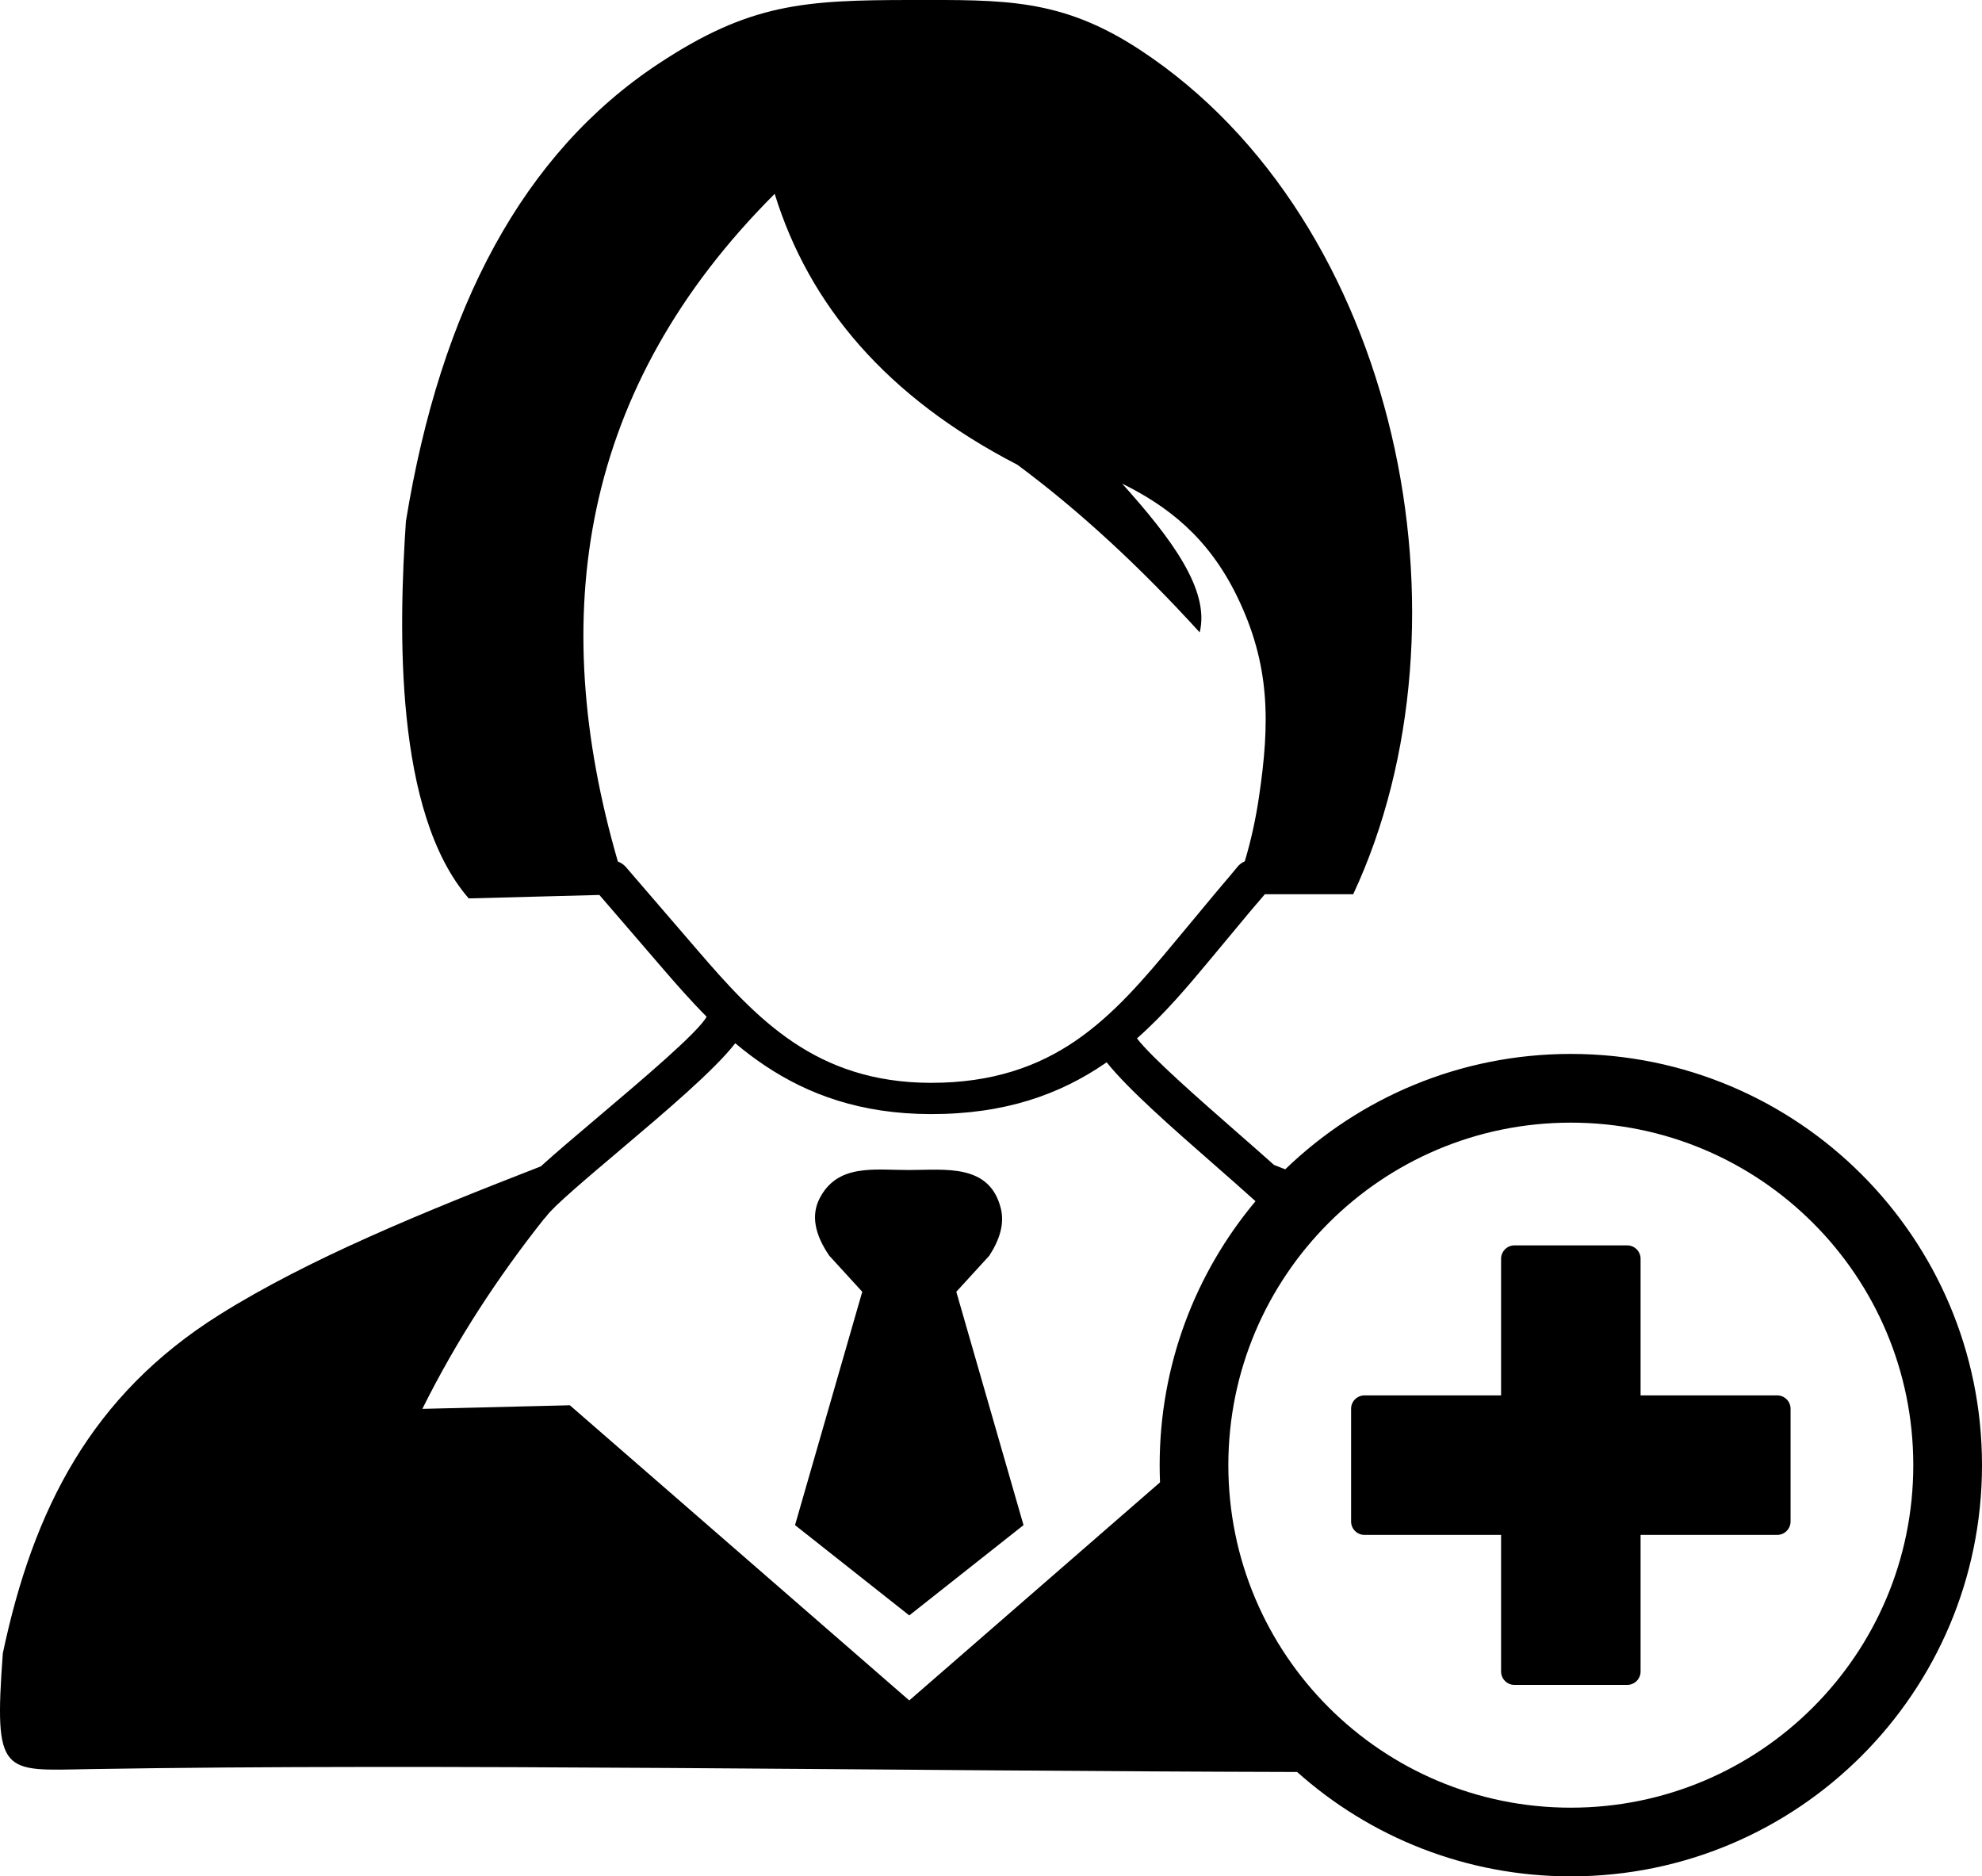 <?xml version="1.0" encoding="utf-8"?><svg version="1.1" id="Layer_1" xmlns="http://www.w3.org/2000/svg" xmlns:xlink="http://www.w3.org/1999/xlink" x="0px" y="0px" width="122.88px" height="116.316px" viewBox="0 0 122.88 116.316" enable-background="new 0 0 122.88 116.316" xml:space="preserve"><g><path fill-rule="evenodd" clip-rule="evenodd" d="M49.29,94.542l4.168-14.465l-2.043-2.235c-0.922-1.344-1.122-2.52-0.611-3.531 c1.106-2.189,3.396-1.781,5.535-1.781c2.242,0,5.01-0.424,5.71,2.381c0.234,0.938-0.06,1.92-0.716,2.932l-2.044,2.235l4.167,14.465 l-7.083,5.597L49.29,94.542L49.29,94.542z M93.894,77.201h6.989c0.457,0,0.83,0.373,0.83,0.83V86.5h8.469 c0.457,0,0.83,0.373,0.83,0.83v6.989c0,0.457-0.373,0.83-0.83,0.83h-8.469v8.468c0,0.458-0.373,0.831-0.83,0.831h-6.989 c-0.457,0-0.83-0.373-0.83-0.831v-8.468h-8.469c-0.457,0-0.83-0.373-0.83-0.83V87.33c0-0.457,0.373-0.83,0.83-0.83h8.469v-8.469 C93.063,77.574,93.437,77.201,93.894,77.201L93.894,77.201z M97.388,65.333c7.04,0,13.412,2.854,18.025,7.466 c4.613,4.614,7.467,10.986,7.467,18.025s-2.854,13.412-7.467,18.025s-10.985,7.467-18.025,7.467c-6.517,0-12.462-2.446-16.969-6.47 c-25.339-0.062-53.401-0.541-74.873-0.178c-5.38,0.091-5.937,0.478-5.37-7.183c1.887-8.934,5.491-16.008,13.442-20.992 c5.516-3.459,12.627-6.359,19.909-9.188c0.927-0.841,2.128-1.856,3.398-2.931c2.962-2.507,6.327-5.354,6.886-6.346 c-0.995-1-1.913-2.05-2.808-3.089l-3.842-4.46l-2.708,0.071l-5.393,0.142c-4.63-5.326-4.338-16.767-3.895-23.373 c2.16-13.274,7.292-22.833,15.649-28.361c5.664-3.746,9.044-3.954,15.66-3.958c5.775-0.004,9.317-0.126,14.241,3.116 C86.77,13.688,91.742,38.629,83.896,55.434h-5.479c-0.138,0.163-0.271,0.318-0.396,0.466l-0.497,0.581l-2.436,2.928 c-1.432,1.723-2.882,3.448-4.598,4.962c0.933,1.206,3.792,3.71,6.325,5.929c0.769,0.673,1.51,1.321,2.172,1.915l0.695,0.271 C84.269,68.058,90.51,65.333,97.388,65.333L97.388,65.333z M71.919,91.891c-0.015-0.354-0.022-0.709-0.022-1.066 c0-6.228,2.233-11.934,5.943-16.361c-0.746-0.677-1.665-1.481-2.631-2.328c-2.49-2.181-5.272-4.617-6.598-6.284l-0.121,0.083 c-2.754,1.883-6.148,3.137-10.79,3.128c-4.334-0.008-7.597-1.217-10.272-3.004c-0.65-0.434-1.261-0.898-1.842-1.388 c-1.309,1.684-4.354,4.261-7.083,6.569c-2.201,1.862-4.183,3.539-4.616,4.14c-0.049,0.068-0.104,0.13-0.163,0.184 c-2.863,3.614-5.396,7.472-7.539,11.772l9.146-0.223l21.042,18.297L71.919,91.891L71.919,91.891z M112.401,75.811 c-3.842-3.842-9.15-6.218-15.014-6.218s-11.171,2.376-15.013,6.218c-3.843,3.843-6.219,9.15-6.219,15.014 c0,5.864,2.376,11.172,6.219,15.014c3.842,3.842,9.149,6.219,15.013,6.219s11.172-2.377,15.014-6.219 c3.843-3.842,6.219-9.149,6.219-15.014C118.62,84.961,116.244,79.653,112.401,75.811L112.401,75.811z M38.306,53.406 c-4.436-15.295-2.32-29.358,9.723-41.39c2.134,6.897,6.917,12.591,15.053,16.798c3.893,2.891,7.652,6.381,11.297,10.388 c0.647-2.655-1.817-5.888-4.805-9.22c2.765,1.367,5.304,3.274,7.105,6.954c2.086,4.264,2.061,7.86,1.372,12.488 c-0.206,1.384-0.497,2.708-0.878,3.969c-0.178,0.08-0.332,0.191-0.445,0.332c-0.331,0.408-0.667,0.801-0.965,1.15 c-0.099,0.115-0.206,0.242-0.507,0.604l-2.436,2.928c-1.861,2.238-3.75,4.481-6.142,6.115c-2.292,1.566-5.117,2.61-8.979,2.603 c-3.563-0.006-6.261-1.011-8.483-2.494c-2.318-1.547-4.186-3.654-5.967-5.723l-4.449-5.165 C38.674,53.596,38.502,53.483,38.306,53.406L38.306,53.406z"/></g></svg>